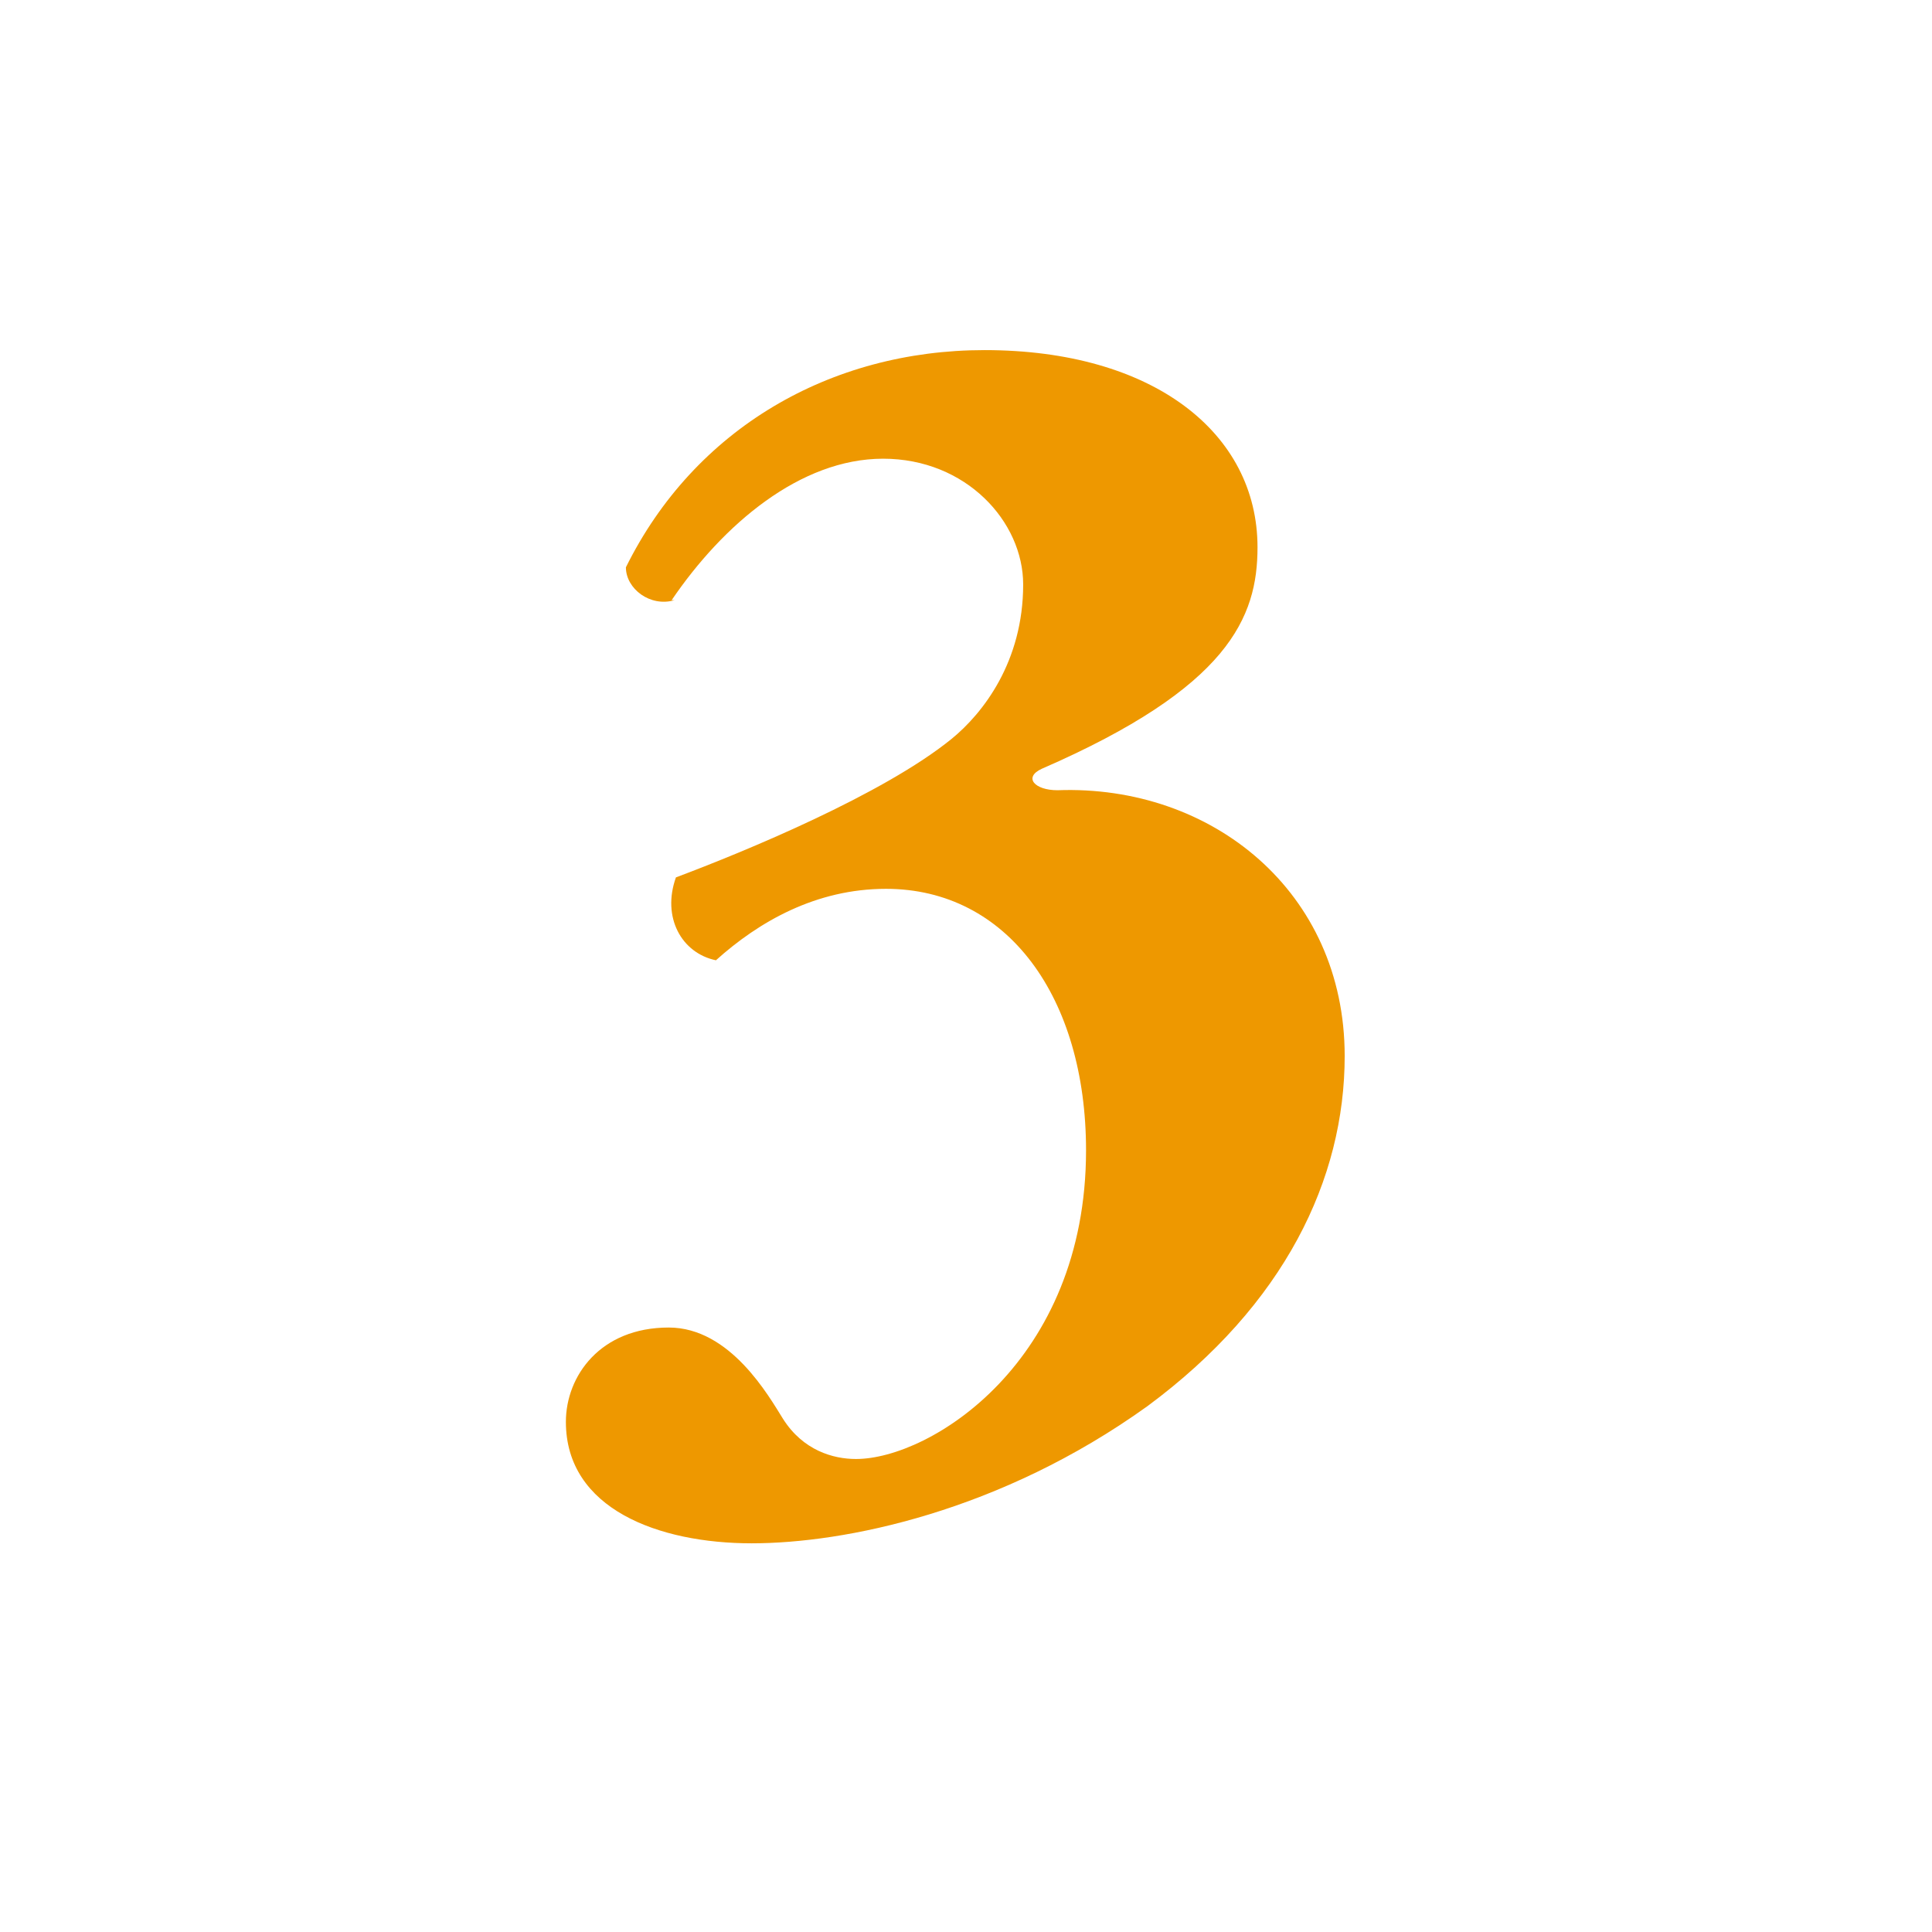 <?xml version="1.0" encoding="UTF-8"?><svg id="_レイヤー_2" xmlns="http://www.w3.org/2000/svg" viewBox="0 0 13.52 13.52"><defs><style>.cls-1{fill:#fff;}.cls-1,.cls-2{stroke-width:0px;}.cls-2{fill:#ee9800;}</style></defs><g id="_レイヤー_1-2"><rect class="cls-1" width="13.52" height="13.52"/><path class="cls-2" d="M4.72,4.2c-.17.05-.34-.08-.34-.23.48-.97,1.43-1.52,2.51-1.52,1.18,0,1.91.58,1.91,1.38,0,.49-.2.98-1.51,1.55-.13.06-.05.15.11.15,1.08-.04,2.01.71,2.01,1.86,0,.86-.42,1.74-1.38,2.45-1.03.74-2.12.96-2.77.96s-1.3-.24-1.3-.85c0-.32.24-.66.72-.66.43,0,.7.48.8.64.14.22.35.28.51.28.52,0,1.61-.68,1.61-2.16,0-1.07-.55-1.83-1.4-1.83-.49,0-.89.23-1.19.5-.24-.05-.38-.3-.28-.58.48-.18,1.45-.58,1.93-.97.22-.18.5-.54.5-1.08,0-.44-.4-.88-.98-.88s-1.12.46-1.48.99"/></g></svg>